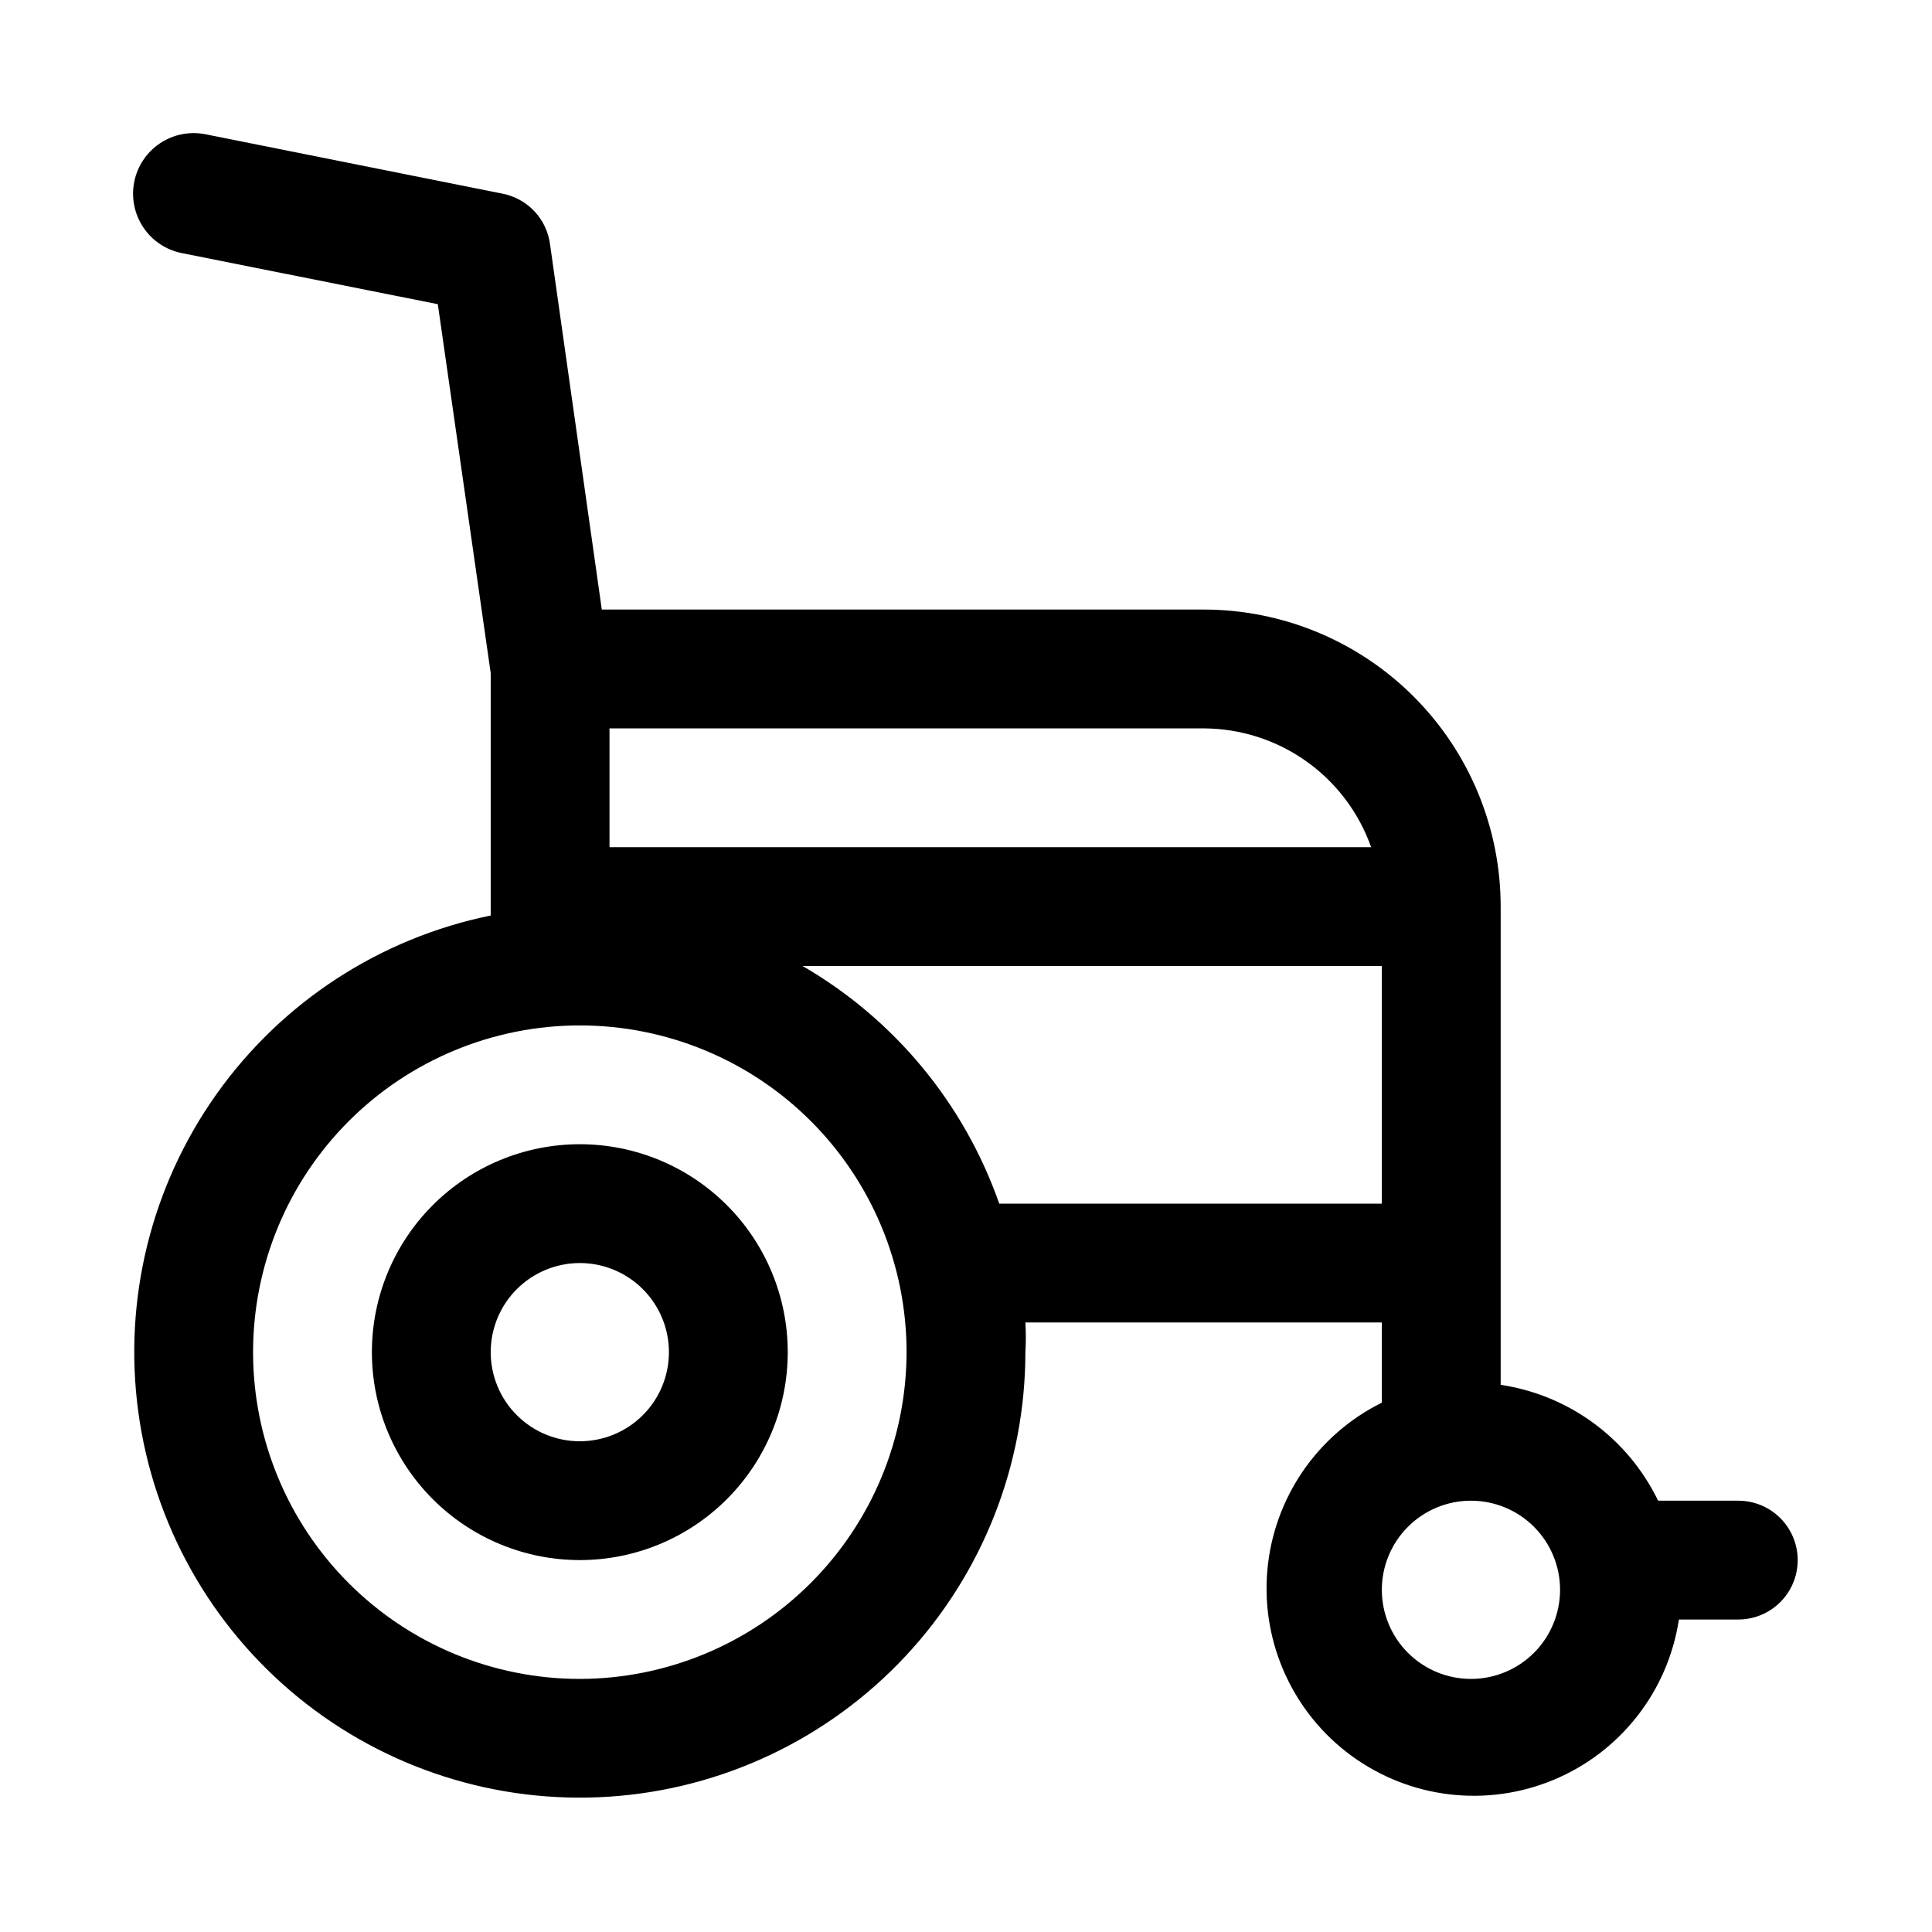 <?xml version="1.0" encoding="UTF-8"?>
<!-- Uploaded to: SVG Repo, www.svgrepo.com, Generator: SVG Repo Mixer Tools -->
<svg fill="#000000" width="800px" height="800px" version="1.1" viewBox="144 144 512 512" xmlns="http://www.w3.org/2000/svg">
 <g>
  <path d="m297.66 447.23c-14.617 0-28.633 5.805-38.965 16.141-10.336 10.332-16.141 24.348-16.141 38.965 0 14.613 5.805 28.629 16.141 38.965 10.332 10.332 24.348 16.137 38.965 16.137 14.613 0 28.629-5.805 38.961-16.137 10.336-10.336 16.141-24.352 16.141-38.965 0-14.617-5.805-28.633-16.141-38.965-10.332-10.336-24.348-16.141-38.961-16.141zm0 78.719c-6.266 0-12.273-2.488-16.699-6.914-4.43-4.43-6.918-10.438-6.918-16.699 0-6.266 2.488-12.27 6.918-16.699 4.426-4.43 10.434-6.918 16.699-6.918 6.262 0 12.27 2.488 16.695 6.918 4.43 4.43 6.918 10.434 6.918 16.699 0 6.262-2.488 12.27-6.918 16.699-4.426 4.426-10.434 6.914-16.695 6.914z"/>
  <path d="m604.67 541.7h-21.254c-7.977-16.504-23.594-27.996-41.723-30.703v-126.74c0-20.879-8.293-40.898-23.059-55.664-14.762-14.762-34.785-23.055-55.66-23.055h-159.49l-13.699-96.668c-0.402-3.297-1.836-6.383-4.098-8.816-2.266-2.43-5.238-4.086-8.496-4.727l-78.719-15.742c-4.176-0.836-8.516 0.023-12.059 2.383-3.543 2.363-6 6.035-6.836 10.211-0.836 4.176 0.023 8.512 2.383 12.055 2.363 3.543 6.035 6.004 10.211 6.84l67.855 13.539 14.016 97.77v64.238c-29.34 5.988-55.309 22.898-72.648 47.312-17.344 24.41-24.762 54.5-20.754 84.176 4.004 29.676 19.133 56.723 42.328 75.664 23.191 18.938 52.715 28.359 82.594 26.355 29.875-2.004 57.875-15.285 78.332-37.152 20.457-21.871 31.84-50.691 31.844-80.637 0.156-2.621 0.156-5.25 0-7.875h94.465v21.258c-17.211 8.523-28.719 25.418-30.355 44.555-1.633 19.133 6.84 37.734 22.352 49.059s35.809 13.727 53.539 6.336c17.727-7.387 30.309-23.496 33.184-42.484h15.746c5.625 0 10.82-3 13.633-7.871s2.812-10.875 0-15.746-8.008-7.871-13.633-7.871zm-141.7-204.67c9.742 0.027 19.242 3.066 27.188 8.703 7.949 5.637 13.961 13.598 17.207 22.785h-201.84v-31.488zm-165.31 251.9c-22.969 0-44.992-9.121-61.23-25.359-16.242-16.242-25.363-38.266-25.363-61.23 0-22.969 9.121-44.992 25.363-61.23 16.238-16.238 38.262-25.363 61.23-25.363 22.965 0 44.988 9.125 61.227 25.363 16.242 16.238 25.363 38.262 25.363 61.23-0.043 22.953-9.176 44.953-25.406 61.184-16.23 16.23-38.234 25.367-61.184 25.406zm59.039-188.93 153.5 0.004v62.977h-101.39c-9.297-26.543-27.781-48.883-52.113-62.977zm177.12 188.93c-6.266 0-12.273-2.488-16.699-6.914-4.43-4.43-6.918-10.438-6.918-16.699 0-6.266 2.488-12.273 6.918-16.699 4.426-4.43 10.434-6.918 16.699-6.918 6.262 0 12.27 2.488 16.699 6.918 4.426 4.426 6.914 10.434 6.914 16.699 0 6.262-2.488 12.27-6.914 16.699-4.43 4.426-10.438 6.914-16.699 6.914z"/>
 </g>
</svg>